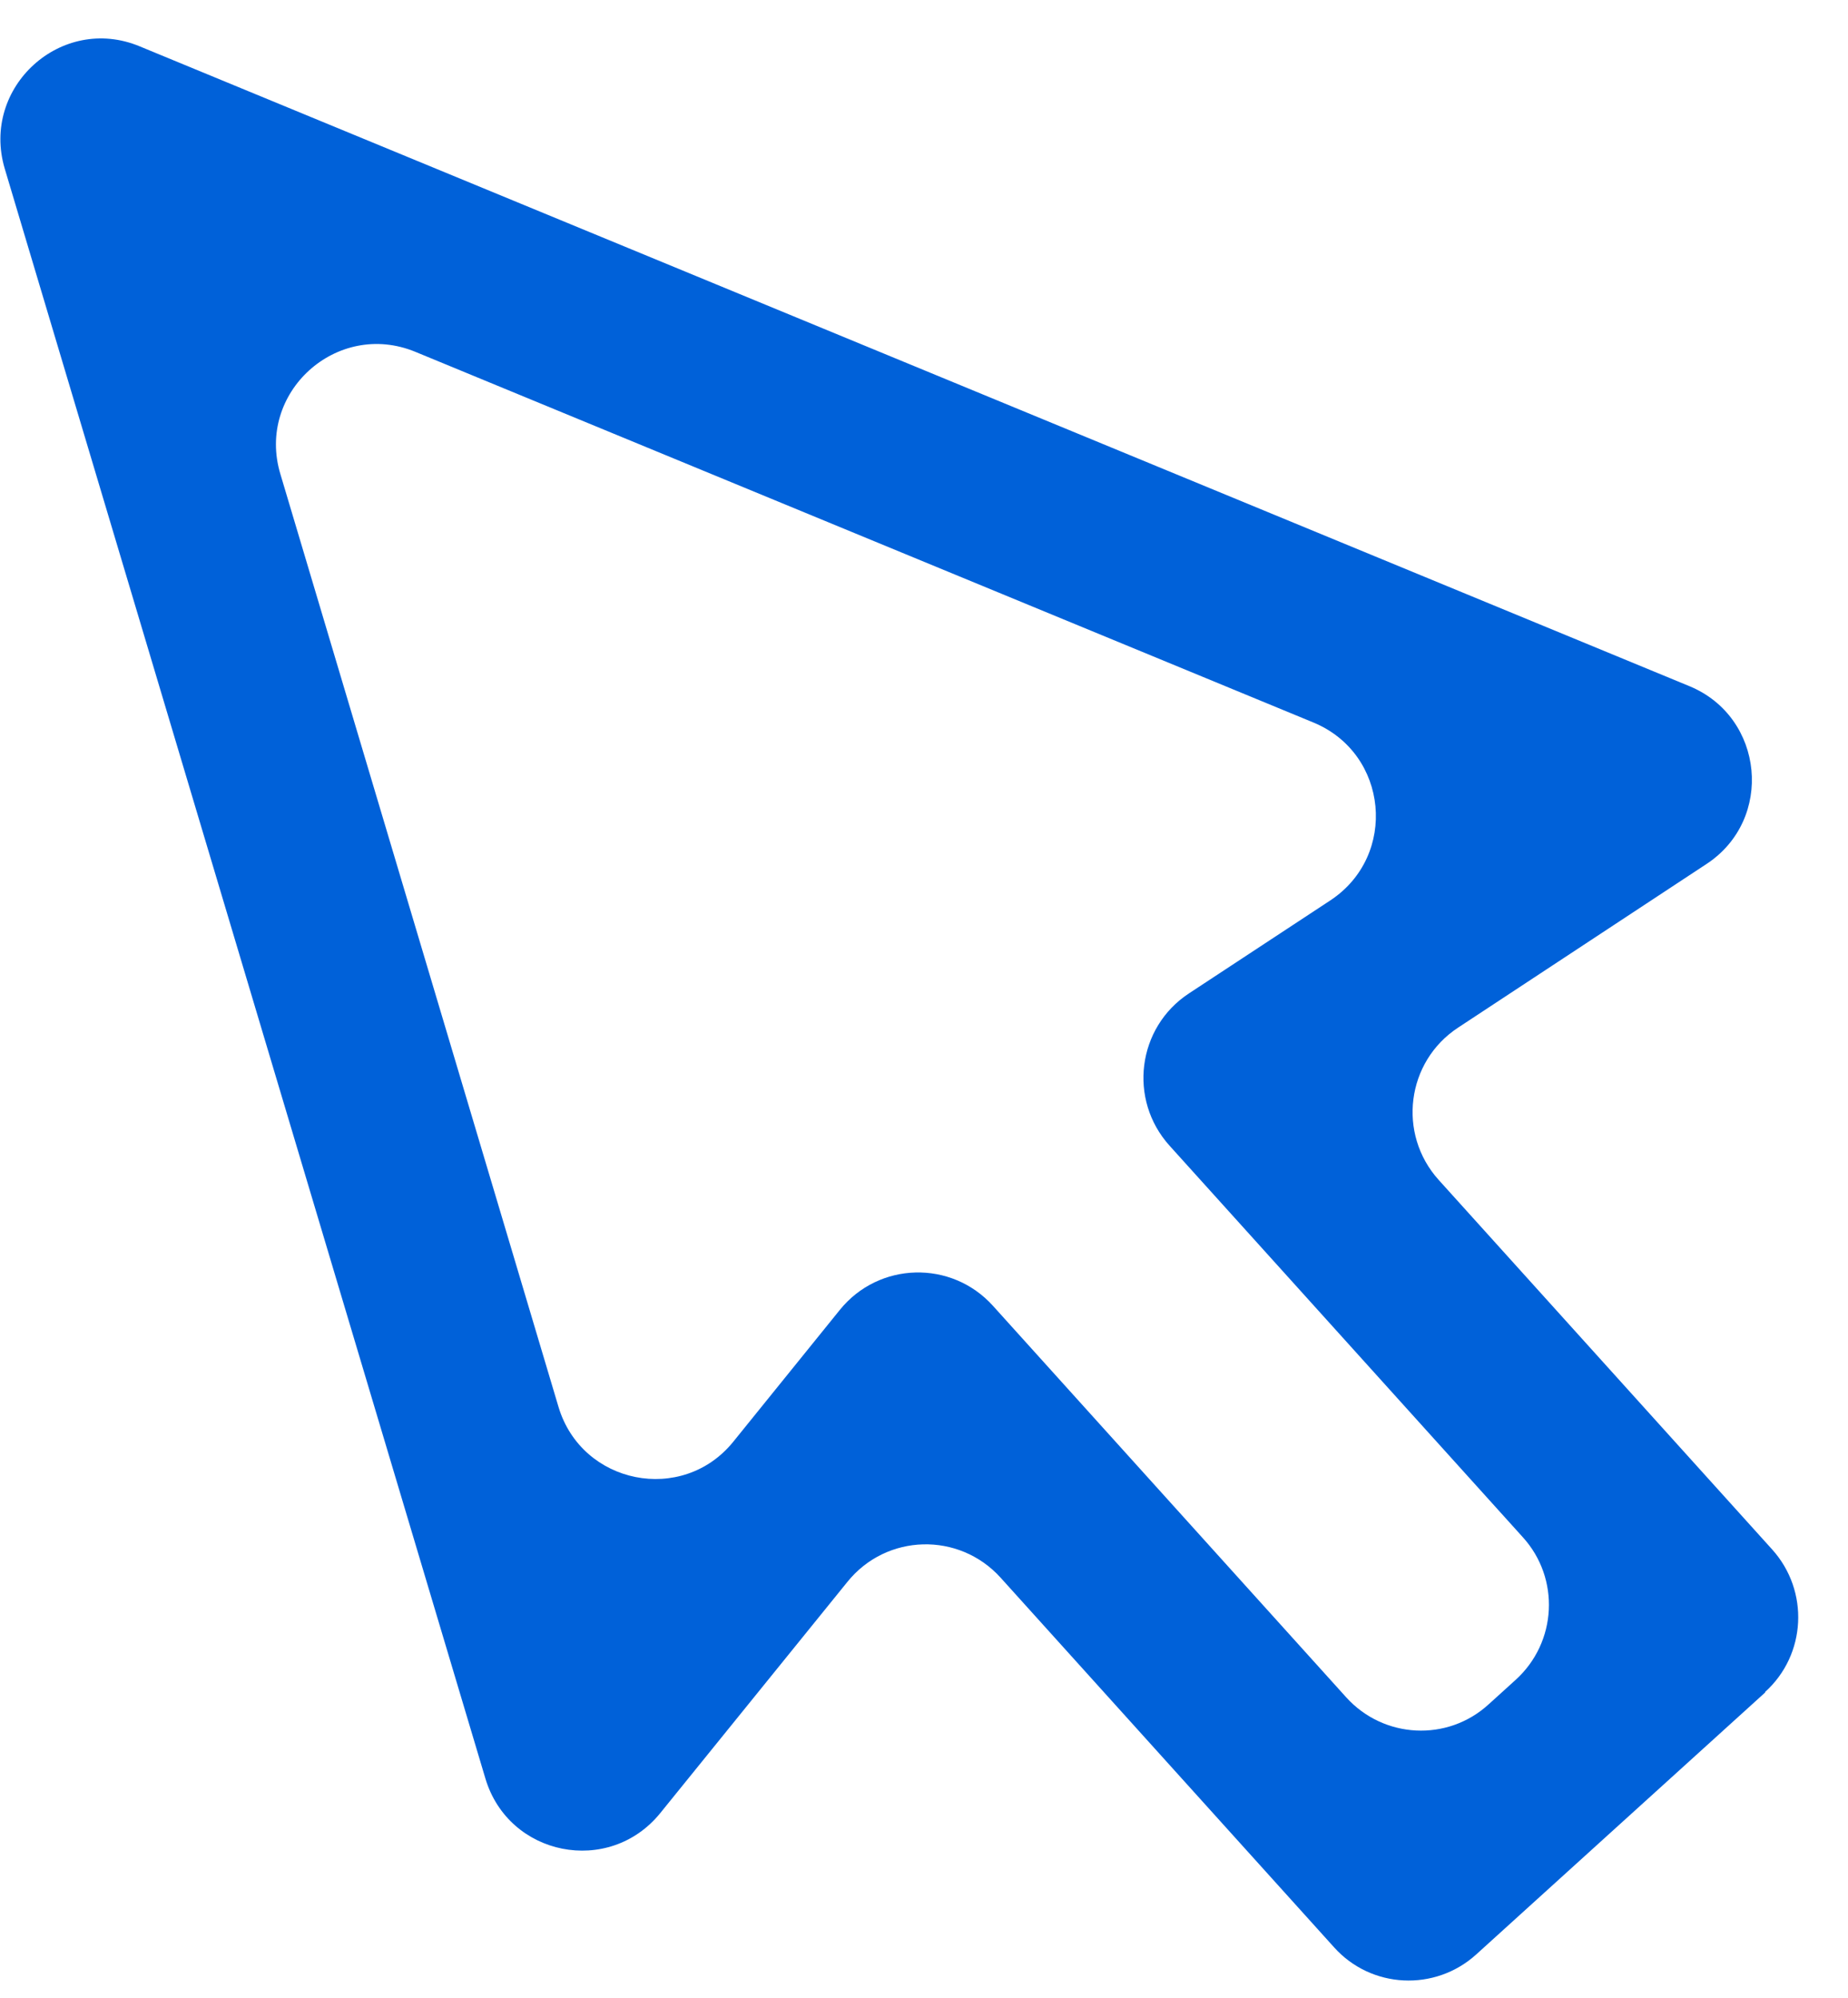 <svg width="37" height="40" viewBox="0 0 37 40" fill="none" xmlns="http://www.w3.org/2000/svg">
<path d="M35.344 33.885L29.558 39.131C28.73 39.882 27.452 39.818 26.709 38.988L20.034 31.589C19.2 30.666 17.747 30.705 16.967 31.672L13.218 36.304C12.193 37.566 10.183 37.169 9.718 35.608L0.095 3.377C-0.389 1.744 1.23 0.276 2.797 0.928L33.826 13.739C35.324 14.358 35.522 16.409 34.167 17.299L29.194 20.575C28.157 21.256 27.973 22.702 28.805 23.625L35.481 31.023C36.23 31.854 36.166 33.134 35.338 33.879L35.344 33.885ZM29.809 34.121L30.346 33.634C31.175 32.883 31.239 31.603 30.489 30.778L23.417 22.94C22.584 22.017 22.768 20.571 23.805 19.89L26.637 18.027C27.992 17.131 27.799 15.086 26.296 14.466L8.315 7.044C6.742 6.397 5.123 7.865 5.614 9.493L11.182 28.169C11.647 29.724 13.663 30.127 14.682 28.866L16.814 26.228C17.594 25.262 19.048 25.222 19.881 26.146L26.953 33.984C27.703 34.814 28.98 34.878 29.802 34.127L29.809 34.121Z" fill="#0061D9"/>
</svg>
